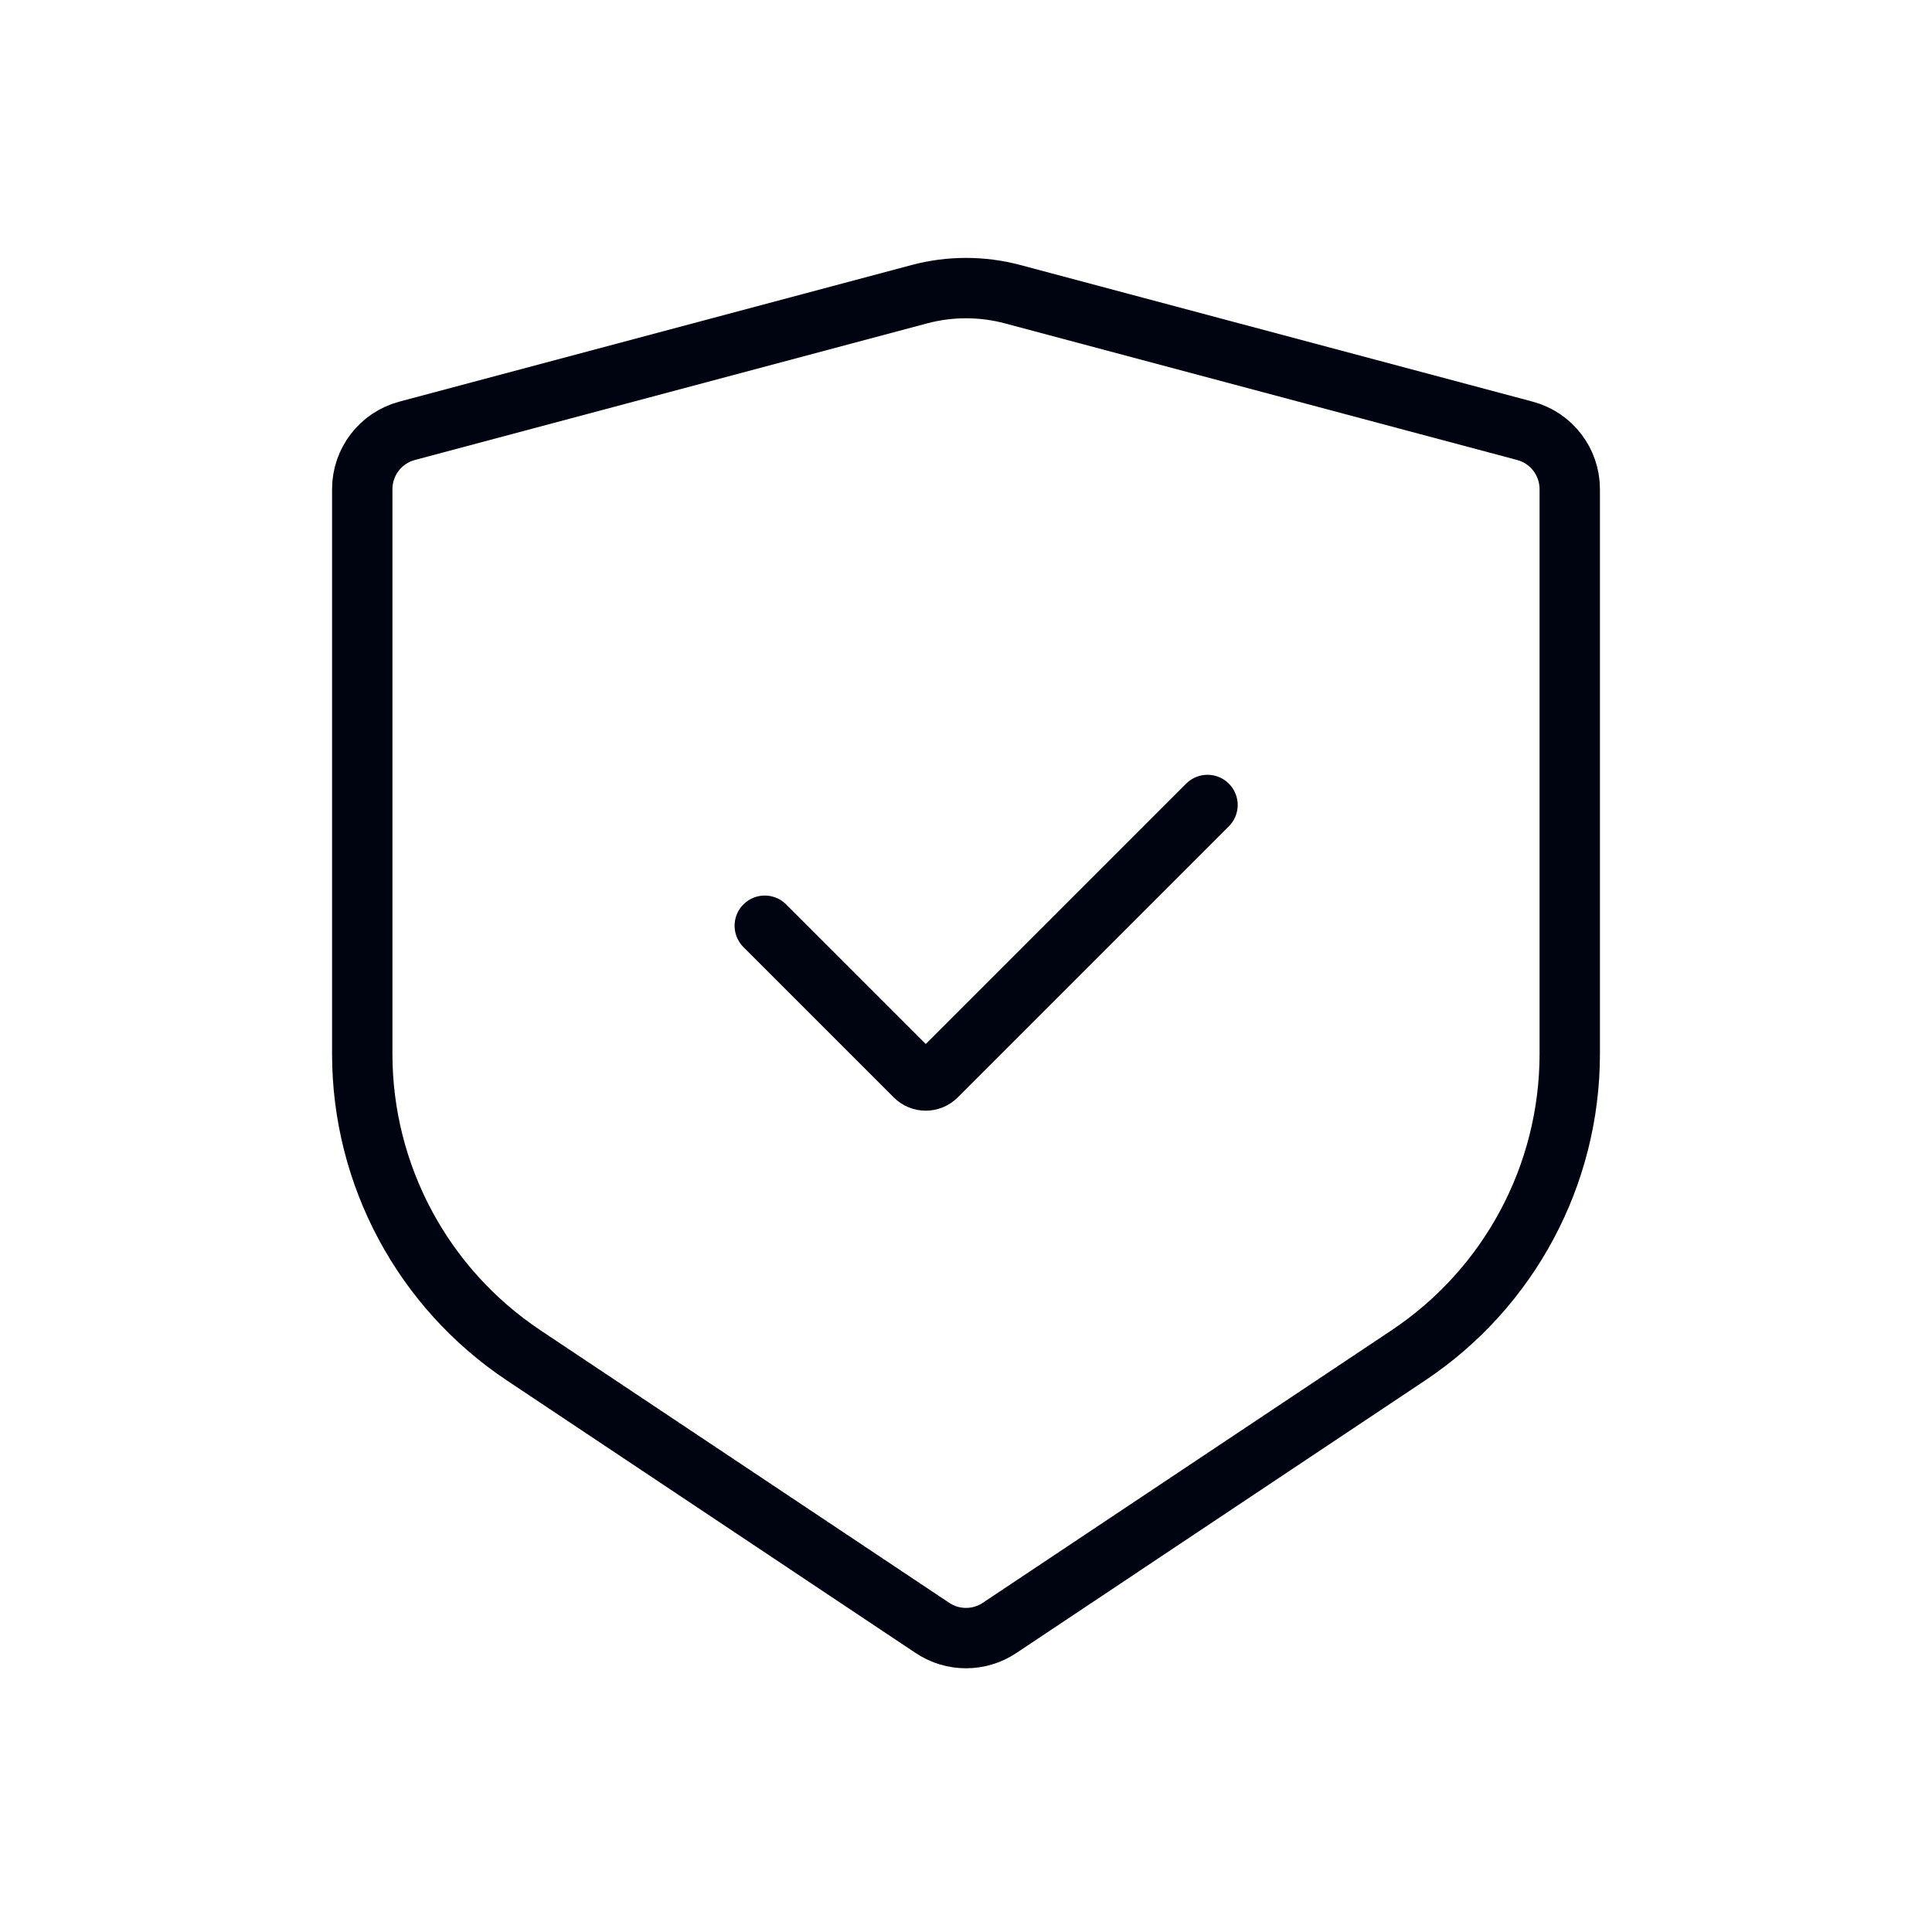 <?xml version="1.0" encoding="UTF-8"?> <svg xmlns="http://www.w3.org/2000/svg" width="32" height="32" viewBox="0 0 32 32" fill="none"><path d="M16.773 4.873L25.258 7.136C25.695 7.252 26 7.649 26 8.102V17.456C26 19.462 24.997 21.335 23.328 22.448L16.555 26.964C16.219 27.188 15.781 27.188 15.445 26.964L8.672 22.448C7.003 21.335 6 19.462 6 17.456V8.102C6 7.649 6.305 7.252 6.742 7.136L15.227 4.873C15.733 4.738 16.267 4.738 16.773 4.873Z" stroke="#000411" stroke-linecap="round"></path><path d="M12.667 15.333L15.157 17.823C15.254 17.921 15.412 17.921 15.51 17.823L20 13.333" stroke="#000411" stroke-linecap="round"></path></svg> 